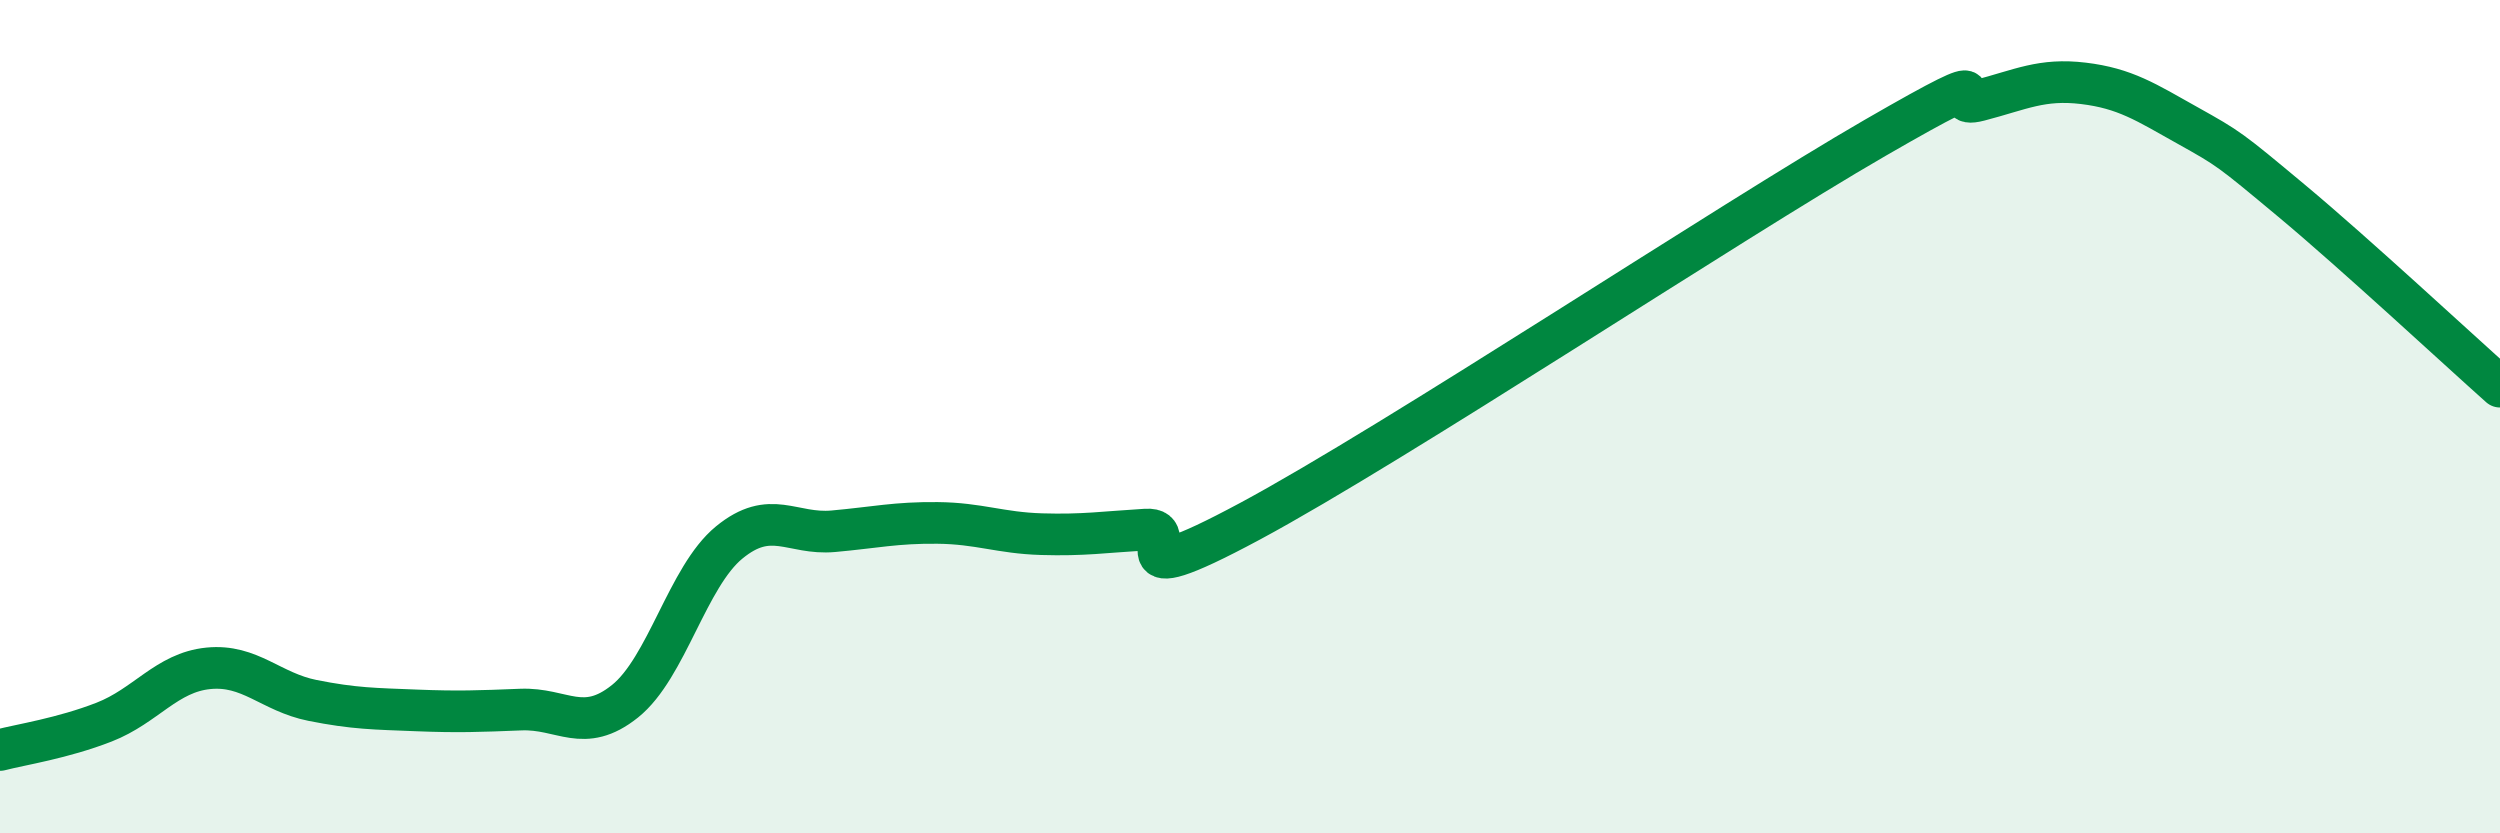 
    <svg width="60" height="20" viewBox="0 0 60 20" xmlns="http://www.w3.org/2000/svg">
      <path
        d="M 0,18 C 0.5,17.87 1.5,17.72 2.5,17.33 C 3.5,16.94 4,16.14 5,16.04 C 6,15.94 6.5,16.61 7.5,16.81 C 8.5,17.01 9,17.01 10,17.05 C 11,17.09 11.5,17.07 12.5,17.03 C 13.5,16.99 14,17.63 15,16.83 C 16,16.03 16.5,13.84 17.5,13.02 C 18.5,12.2 19,12.84 20,12.75 C 21,12.66 21.5,12.54 22.5,12.55 C 23.5,12.56 24,12.79 25,12.82 C 26,12.85 26.5,12.77 27.5,12.71 C 28.5,12.65 26.5,14.39 30,12.51 C 33.5,10.63 41.5,5.33 45,3.31 C 48.5,1.29 46.5,2.67 47.5,2.41 C 48.5,2.15 49,1.88 50,2 C 51,2.12 51.5,2.45 52.5,3.01 C 53.5,3.57 53.5,3.57 55,4.82 C 56.5,6.07 59,8.39 60,9.28L60 20L0 20Z"
        fill="#008740"
        opacity="0.1"
        stroke-linecap="round"
        stroke-linejoin="round"
      />
      <path
        d="M 0,18 C 0.5,17.87 1.5,17.72 2.5,17.33 C 3.5,16.94 4,16.14 5,16.04 C 6,15.94 6.5,16.61 7.5,16.81 C 8.5,17.01 9,17.01 10,17.05 C 11,17.09 11.5,17.07 12.5,17.03 C 13.5,16.99 14,17.63 15,16.83 C 16,16.03 16.5,13.84 17.5,13.02 C 18.5,12.2 19,12.84 20,12.75 C 21,12.66 21.5,12.54 22.5,12.55 C 23.5,12.56 24,12.79 25,12.82 C 26,12.85 26.5,12.77 27.5,12.71 C 28.5,12.65 26.5,14.39 30,12.51 C 33.5,10.63 41.5,5.33 45,3.31 C 48.5,1.29 46.5,2.67 47.5,2.41 C 48.5,2.15 49,1.88 50,2 C 51,2.12 51.5,2.45 52.5,3.01 C 53.5,3.57 53.5,3.57 55,4.82 C 56.5,6.07 59,8.39 60,9.28"
        stroke="#008740"
        stroke-width="1"
        fill="none"
        stroke-linecap="round"
        stroke-linejoin="round"
      />
    </svg>
  